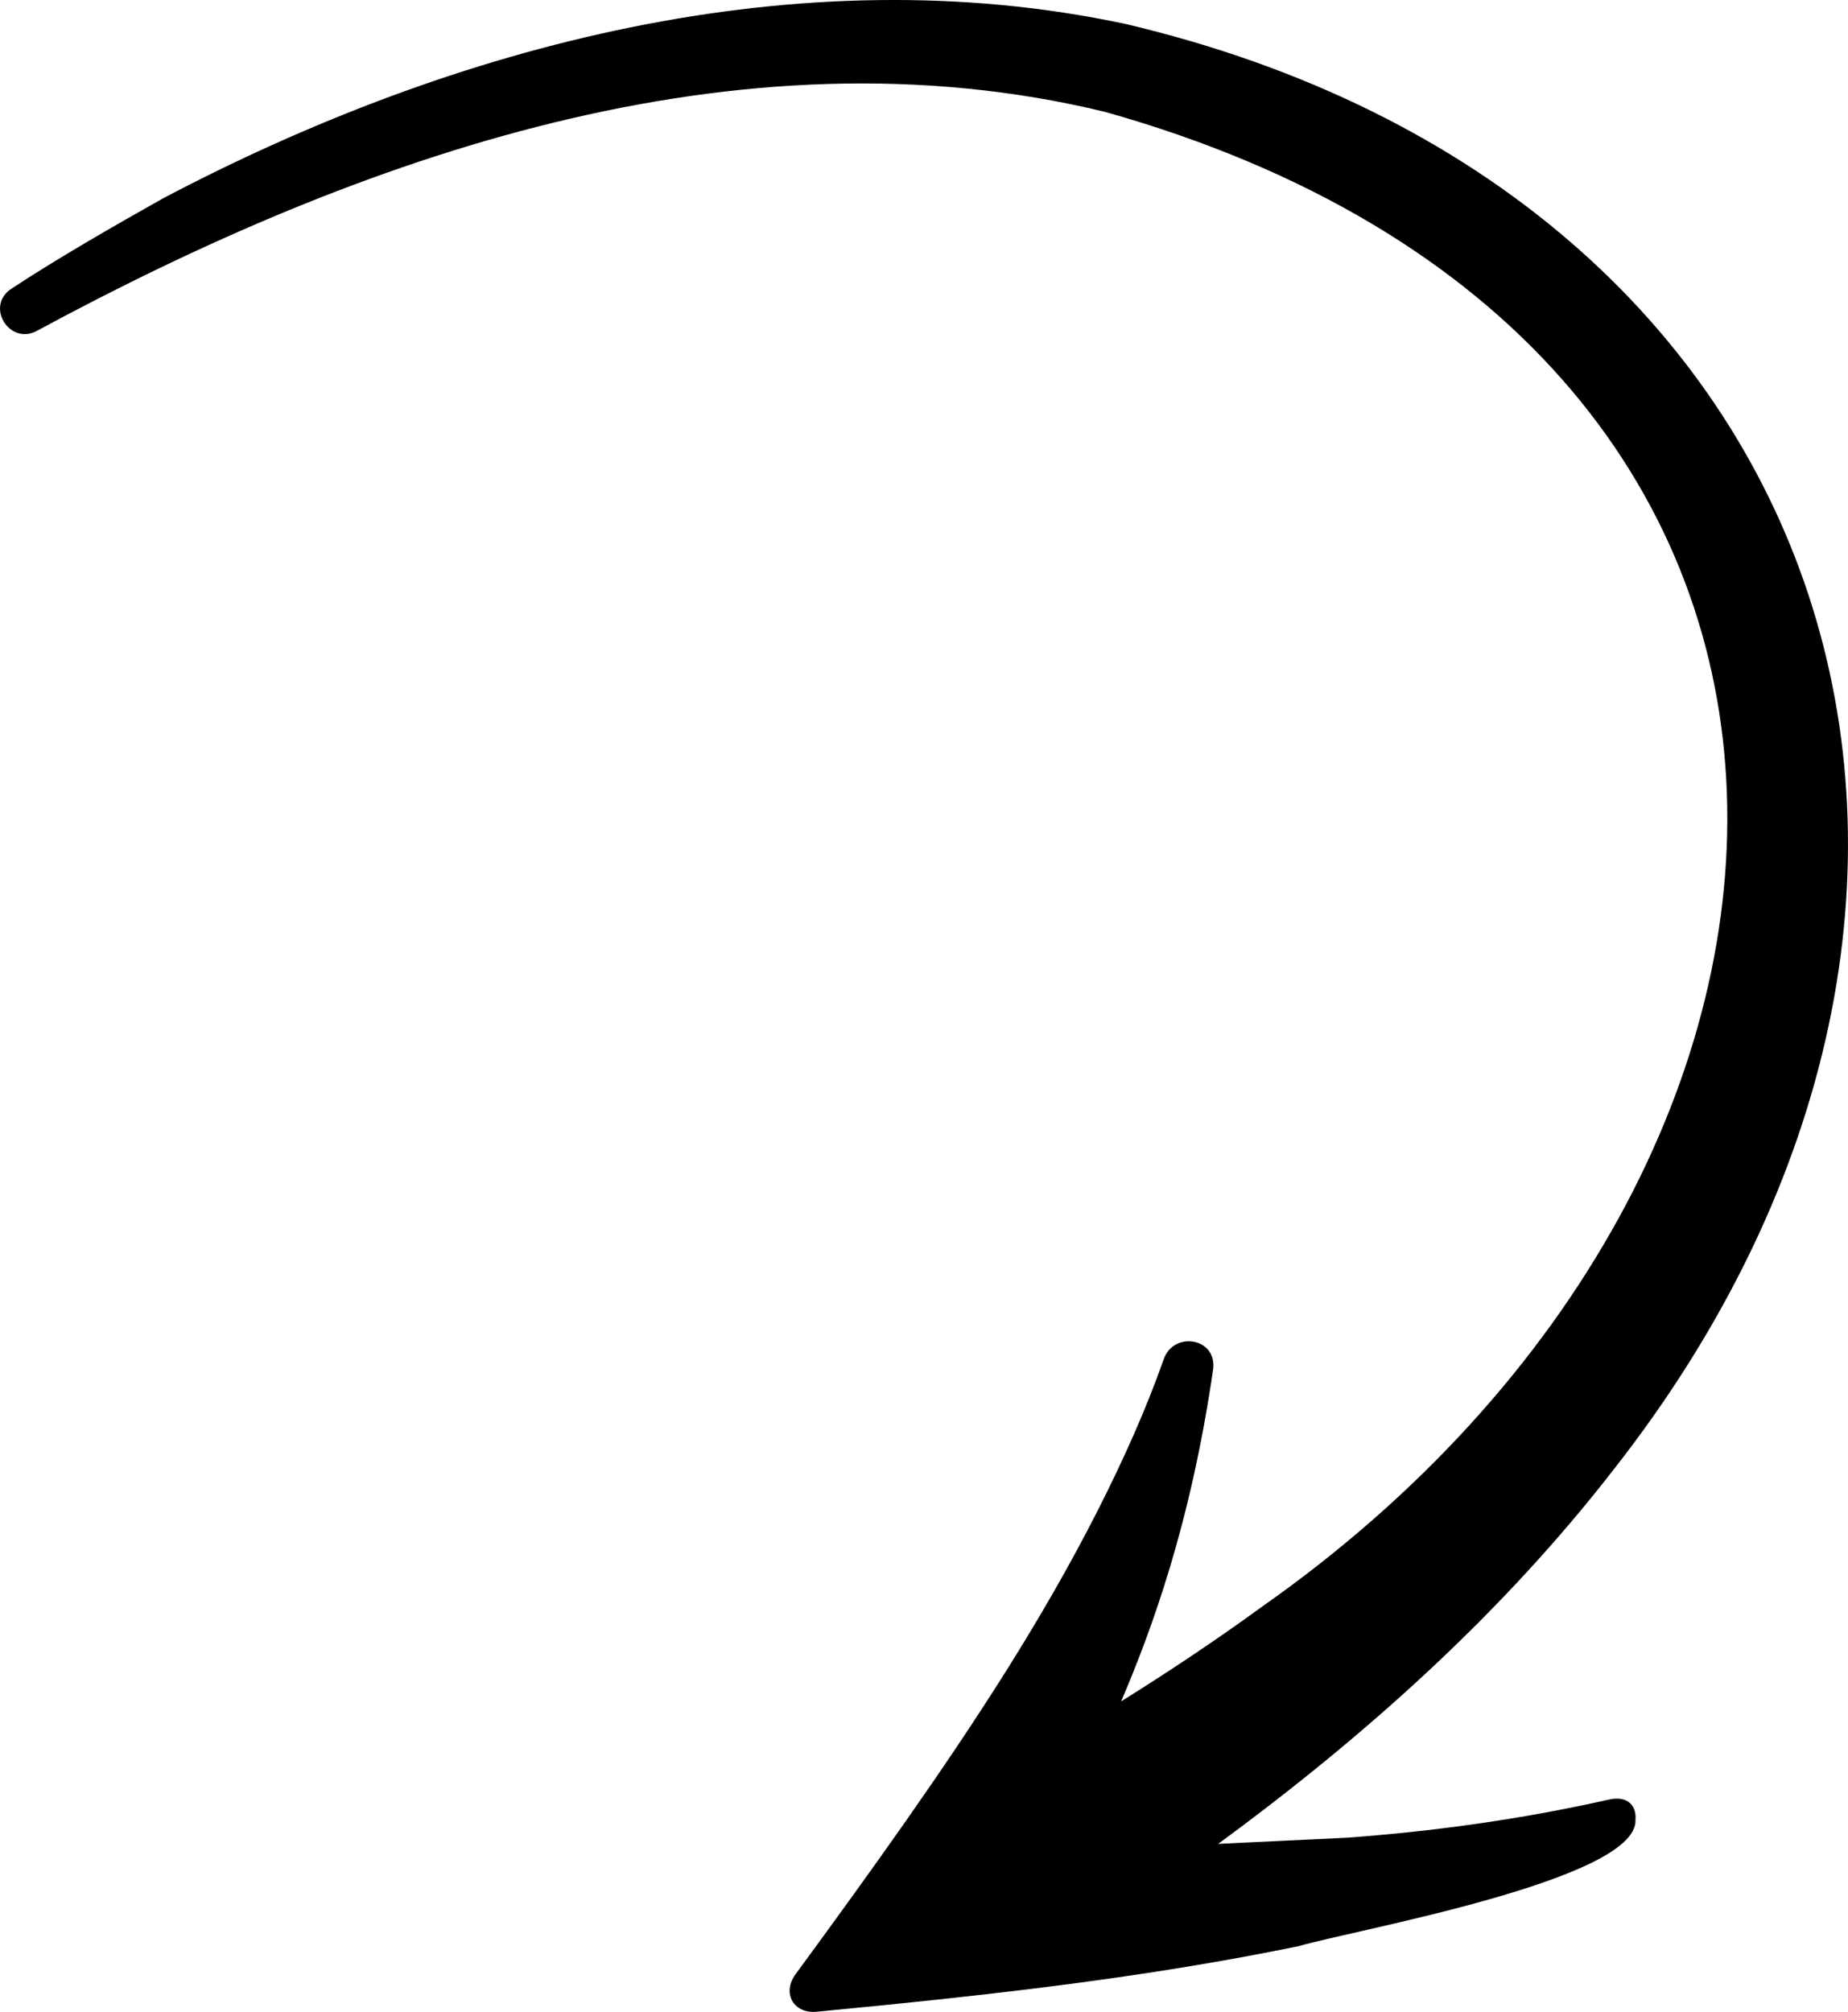 <?xml version="1.0" encoding="UTF-8"?>
<svg id="Layer_2" data-name="Layer 2" xmlns="http://www.w3.org/2000/svg" viewBox="0 0 417.47 454.53">
  <defs>
    <style>
      .cls-1 {
        stroke-width: 0px;
      }
    </style>
  </defs>
  <g id="Object">
    <path class="cls-1" d="M8.32,74.75C81.22,35.37,166.45,5.14,249.58,25.26c184.49,51.87,178.04,237.67,35.49,337.73-10.24,7.47-20.92,14.58-31.8,21.38,6.92-16.24,15.74-40.15,20.79-75.1.83-7.04-8.87-8.65-11.17-2.21-4,11.4-9.19,22.93-15.09,34.54-12.42,24.38-27.27,47.09-43.11,69.72-8.12,11.59-16.51,23.15-24.98,34.7-3.12,4.27-.45,8.97,4.82,8.46,36.37-3.49,72.77-7.38,108.86-14.82,12.35-3.63,76.6-14.92,76.07-28.49.28-3.19-1.71-5.61-6.08-4.6-20.2,4.54-39.91,7.19-59.12,8.6-11.6.52-21.19,1.04-29.07,1.39,33.21-24.37,64.12-52.03,89.38-84.62C466.34,202.17,416.82,43.66,254.2,5.4,180.21-10.39,102.65,10.15,36.96,44.74c-10.87,6.1-23.92,13.59-34.31,20.44-6.11,3.9-.54,12.93,5.68,9.57Z"/>
  </g>
</svg>